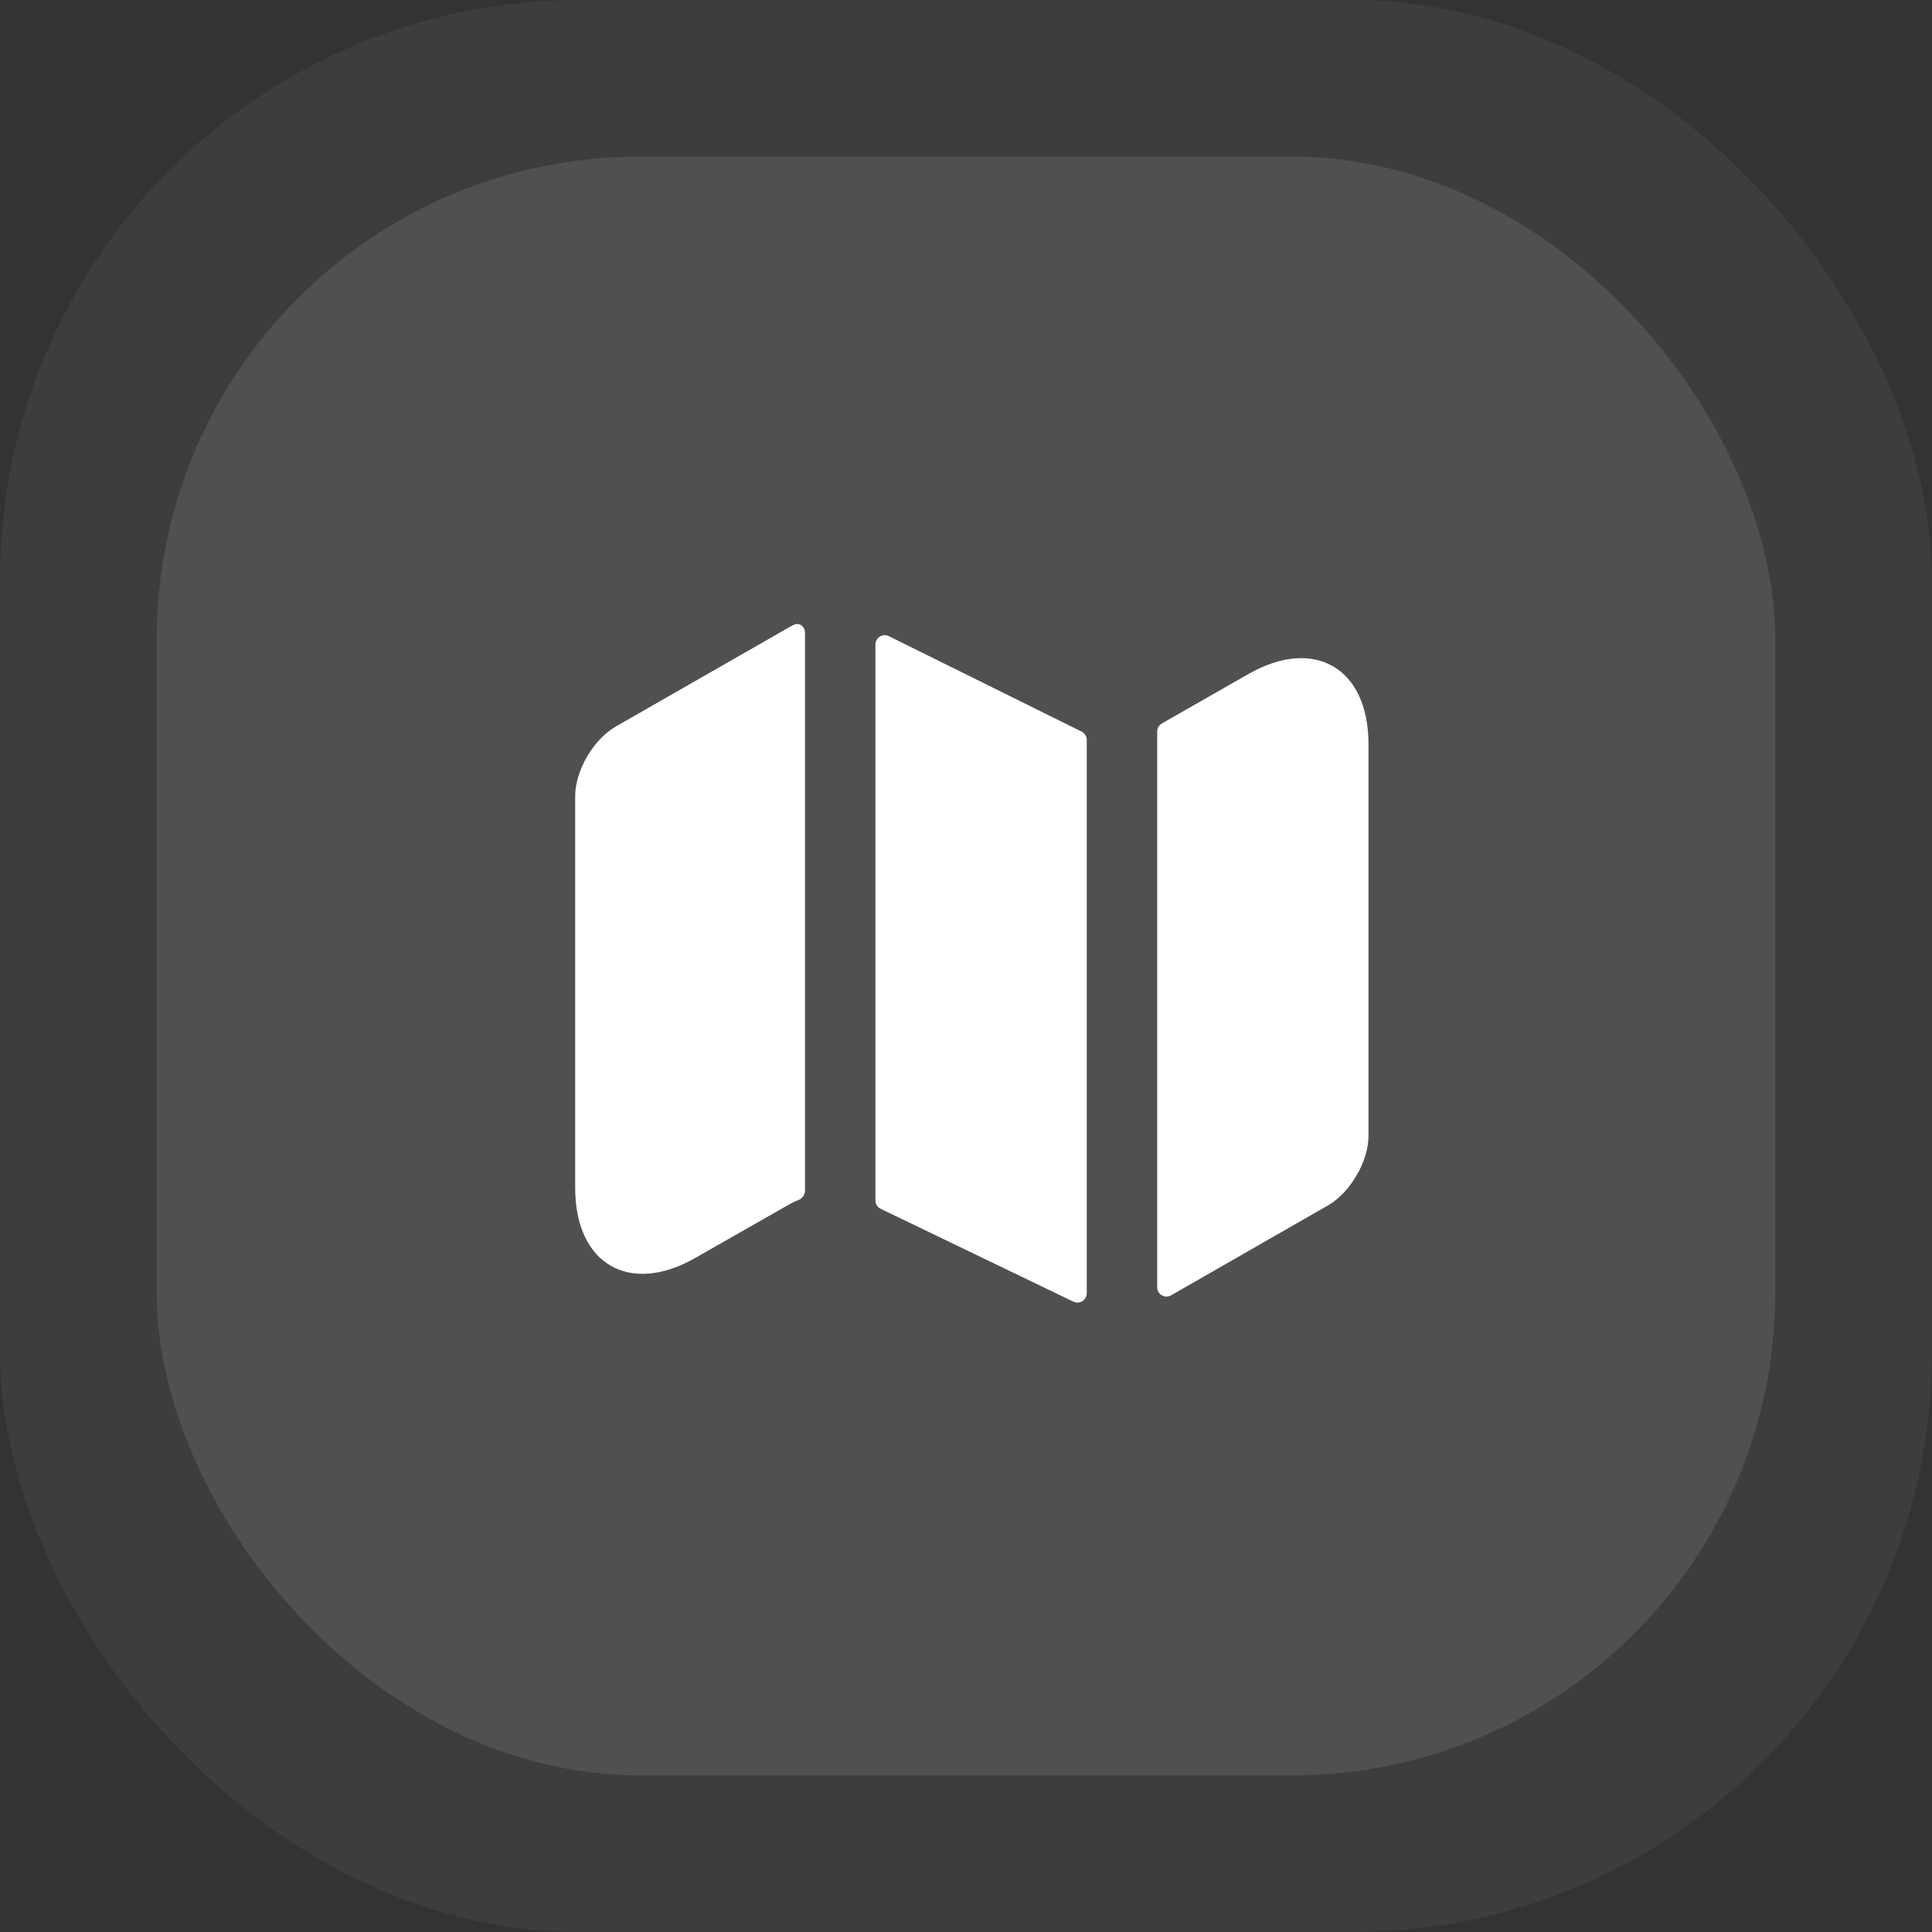 <svg width="80" height="80" viewBox="0 0 80 80" fill="none" xmlns="http://www.w3.org/2000/svg">
<rect x="0" y="0" width="80" height="80" fill="#333333" stroke="none"/>
<g opacity="0.05">
<rect width="80" height="80" rx="24" fill="white"/>
</g>
<g opacity="0.1">
<rect x="6.486" y="6.486" width="67.027" height="67.027" rx="20" fill="white"/>
</g>
<g clip-path="url(#clip0_577_77368)">
<path d="M32.882 25.867C33.105 25.765 33.333 25.948 33.333 26.193V49.309C33.333 49.481 33.218 49.63 33.058 49.692C32.936 49.739 32.824 49.792 32.717 49.85L28.8 52.083C26.067 53.65 23.817 52.35 23.817 49.183V32.967C23.817 31.917 24.567 30.617 25.5 30.083L32.717 25.95C32.77 25.921 32.825 25.893 32.882 25.867Z" fill="white"/>
<path d="M44.786 30.294C44.917 30.359 45 30.493 45 30.639V53.552C45 53.836 44.703 54.023 44.447 53.899L36.468 50.055C36.335 49.991 36.25 49.856 36.25 49.708V26.688C36.25 26.402 36.55 26.215 36.806 26.342L44.786 30.294Z" fill="white"/>
<path d="M56.667 30.817V47.033C56.667 48.083 55.917 49.383 54.983 49.917L48.494 53.636C48.237 53.783 47.917 53.598 47.917 53.301V30.29C47.917 30.152 47.991 30.024 48.111 29.956L51.683 27.917C54.417 26.35 56.667 27.65 56.667 30.817Z" fill="white"/>
</g>
<defs>
<clipPath id="clip0_577_77368">
<rect width="40" height="40" fill="white" transform="translate(20 20)"/>
</clipPath>
</defs>
</svg>
